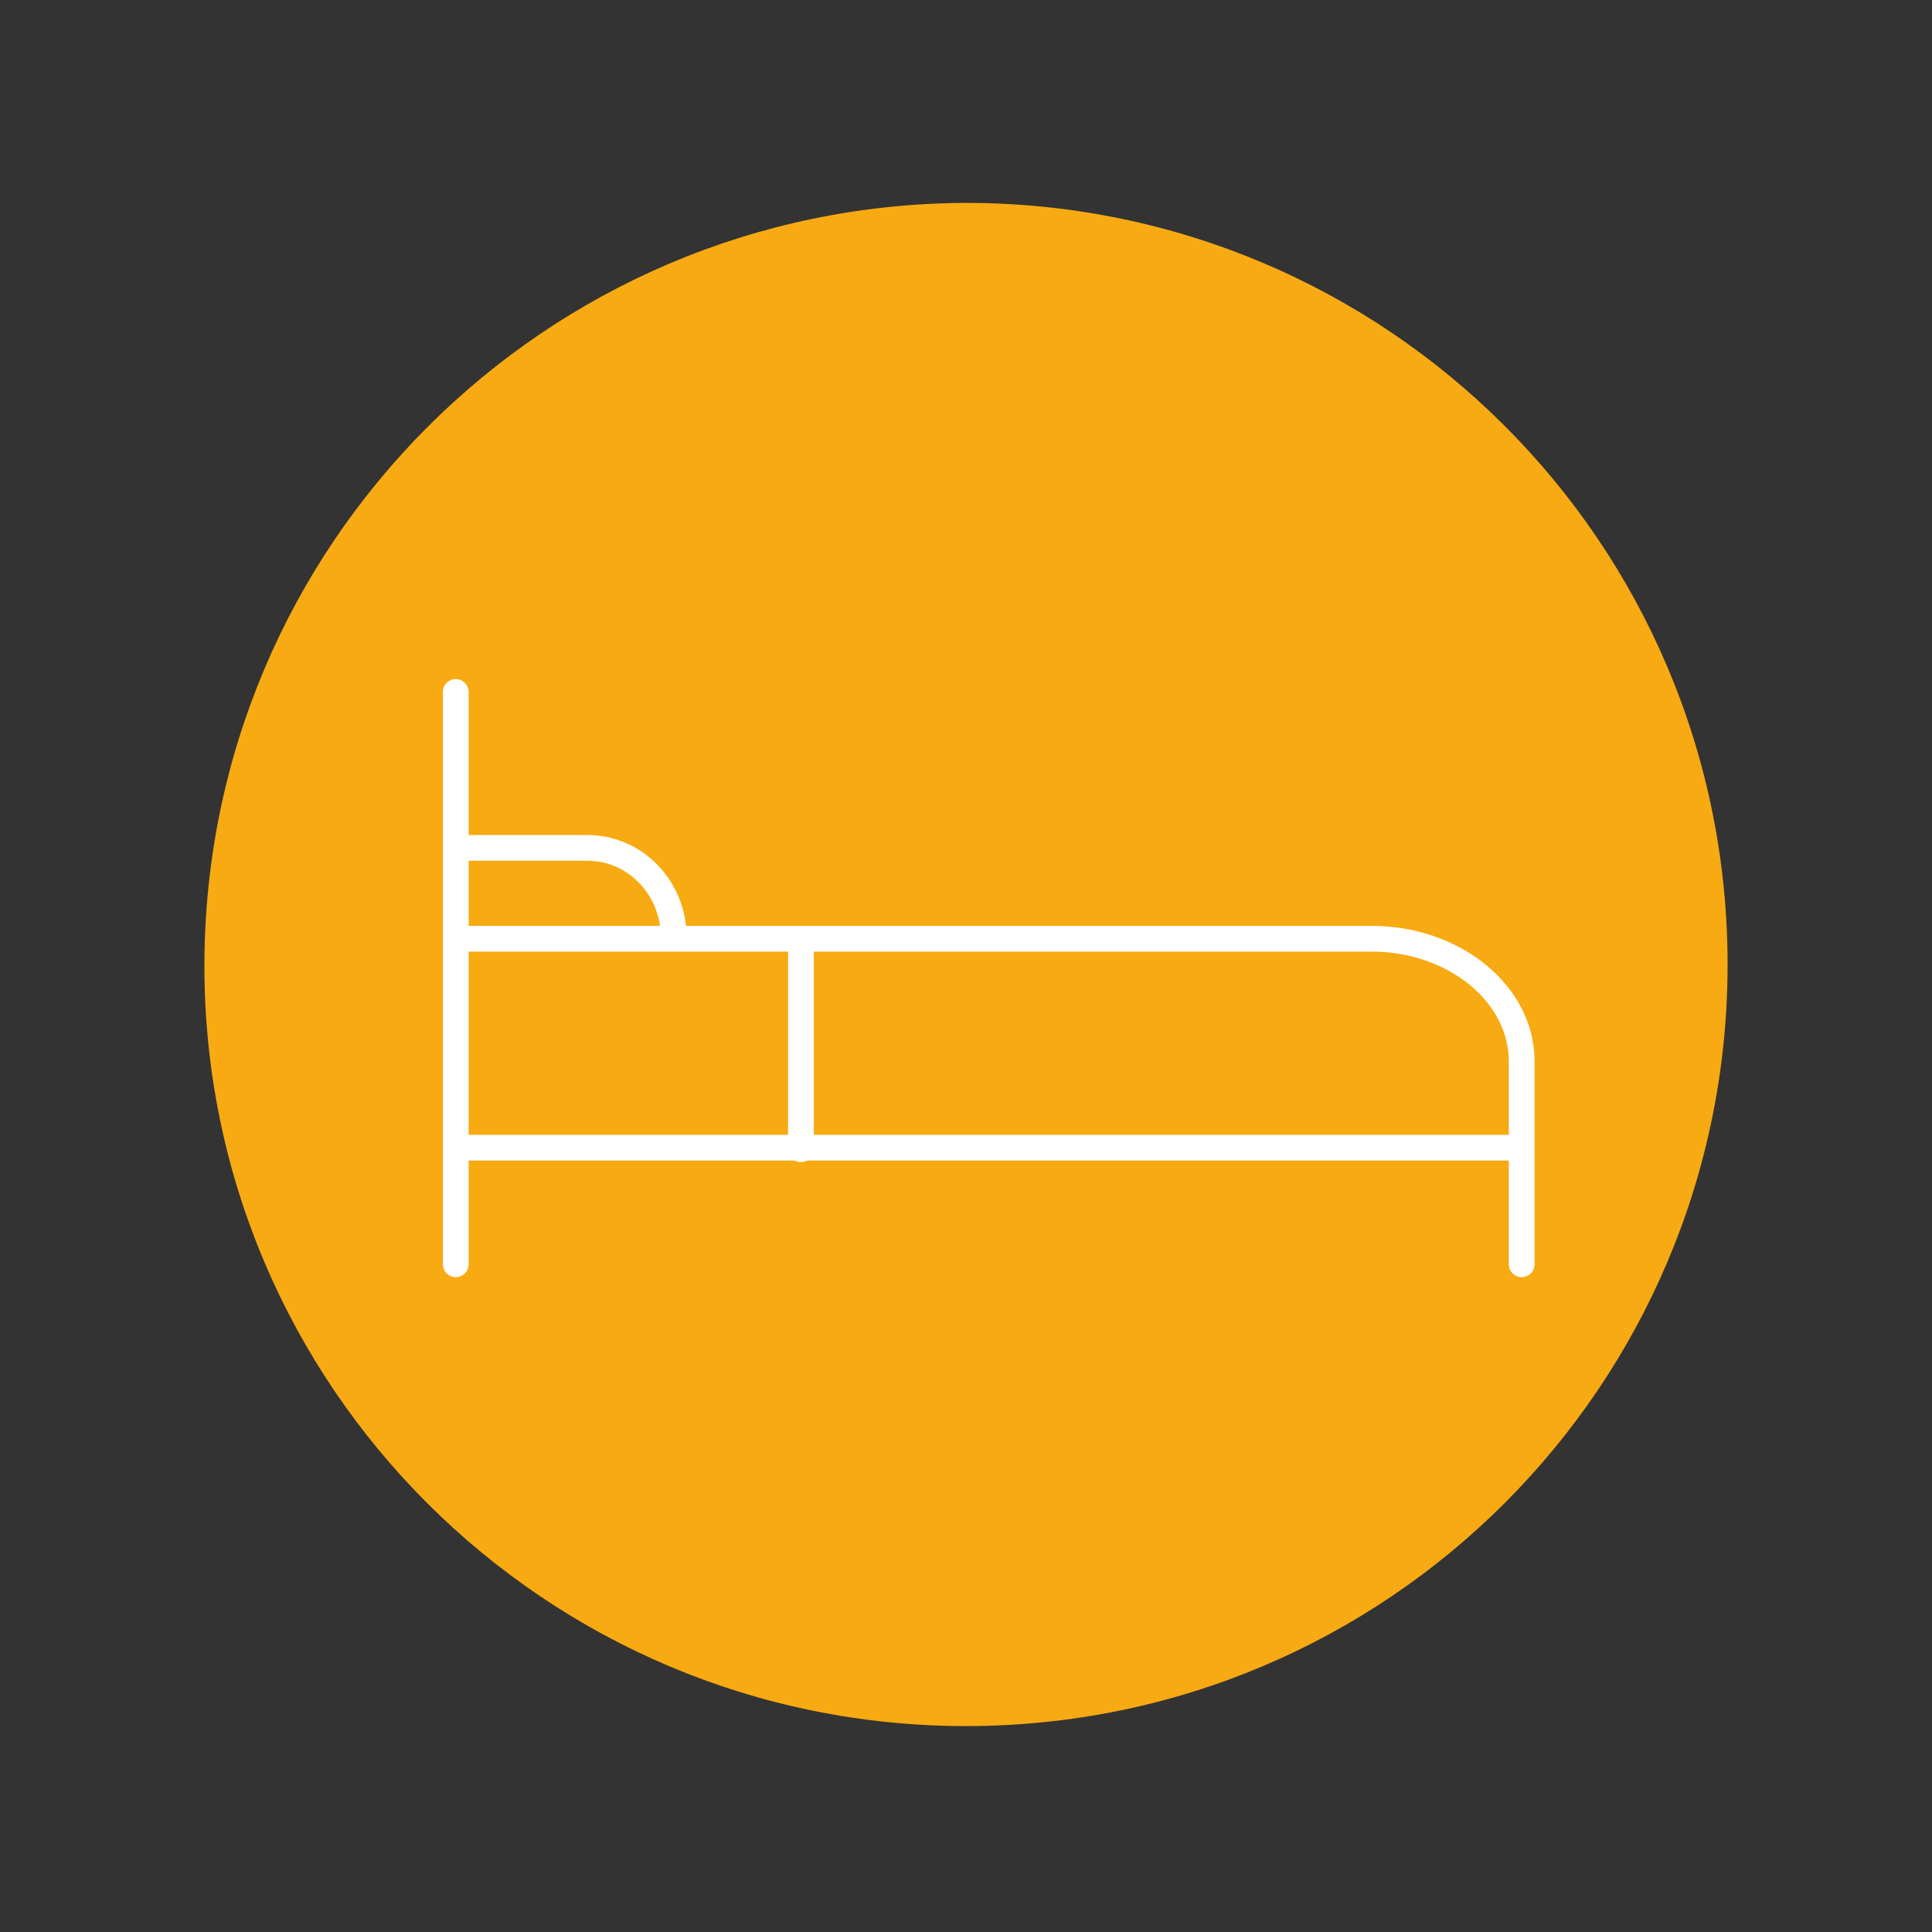 <svg xmlns="http://www.w3.org/2000/svg" xmlns:xlink="http://www.w3.org/1999/xlink" id="Ebene_1" x="0px" y="0px" viewBox="0 0 127.6 127.6" style="enable-background:new 0 0 127.6 127.6;" xml:space="preserve"><rect x="0" y="0" width="127.6" height="127.6" fill="#333333" stroke="none"/><style type="text/css">	.st0{fill:#D6D3E2;}	.st1{fill:#F8AA12;}	.st2{fill:none;stroke:#FFFFFF;stroke-width:1.7;stroke-linecap:round;stroke-linejoin:round;}	.st3{fill:#FFFFFF;}</style><g>	<path class="st1" d="M63.8,114c27.8,0,50.3-22.5,50.3-50.3c0-27.8-22.5-50.3-50.3-50.3C36,13.5,13.5,36,13.5,63.8   C13.5,91.5,36,114,63.8,114"></path>	<path class="st2" d="M52.9,62v13.9 M30.1,56h8.7c3.2,0,5.7,2.7,5.7,5.9v0 M30.1,75.8h70.4 M30.1,83.5V45.7 M100.5,83.5l0-13.4   c0-4.5-4.5-8.1-9.9-8.1H30.1"></path></g></svg>